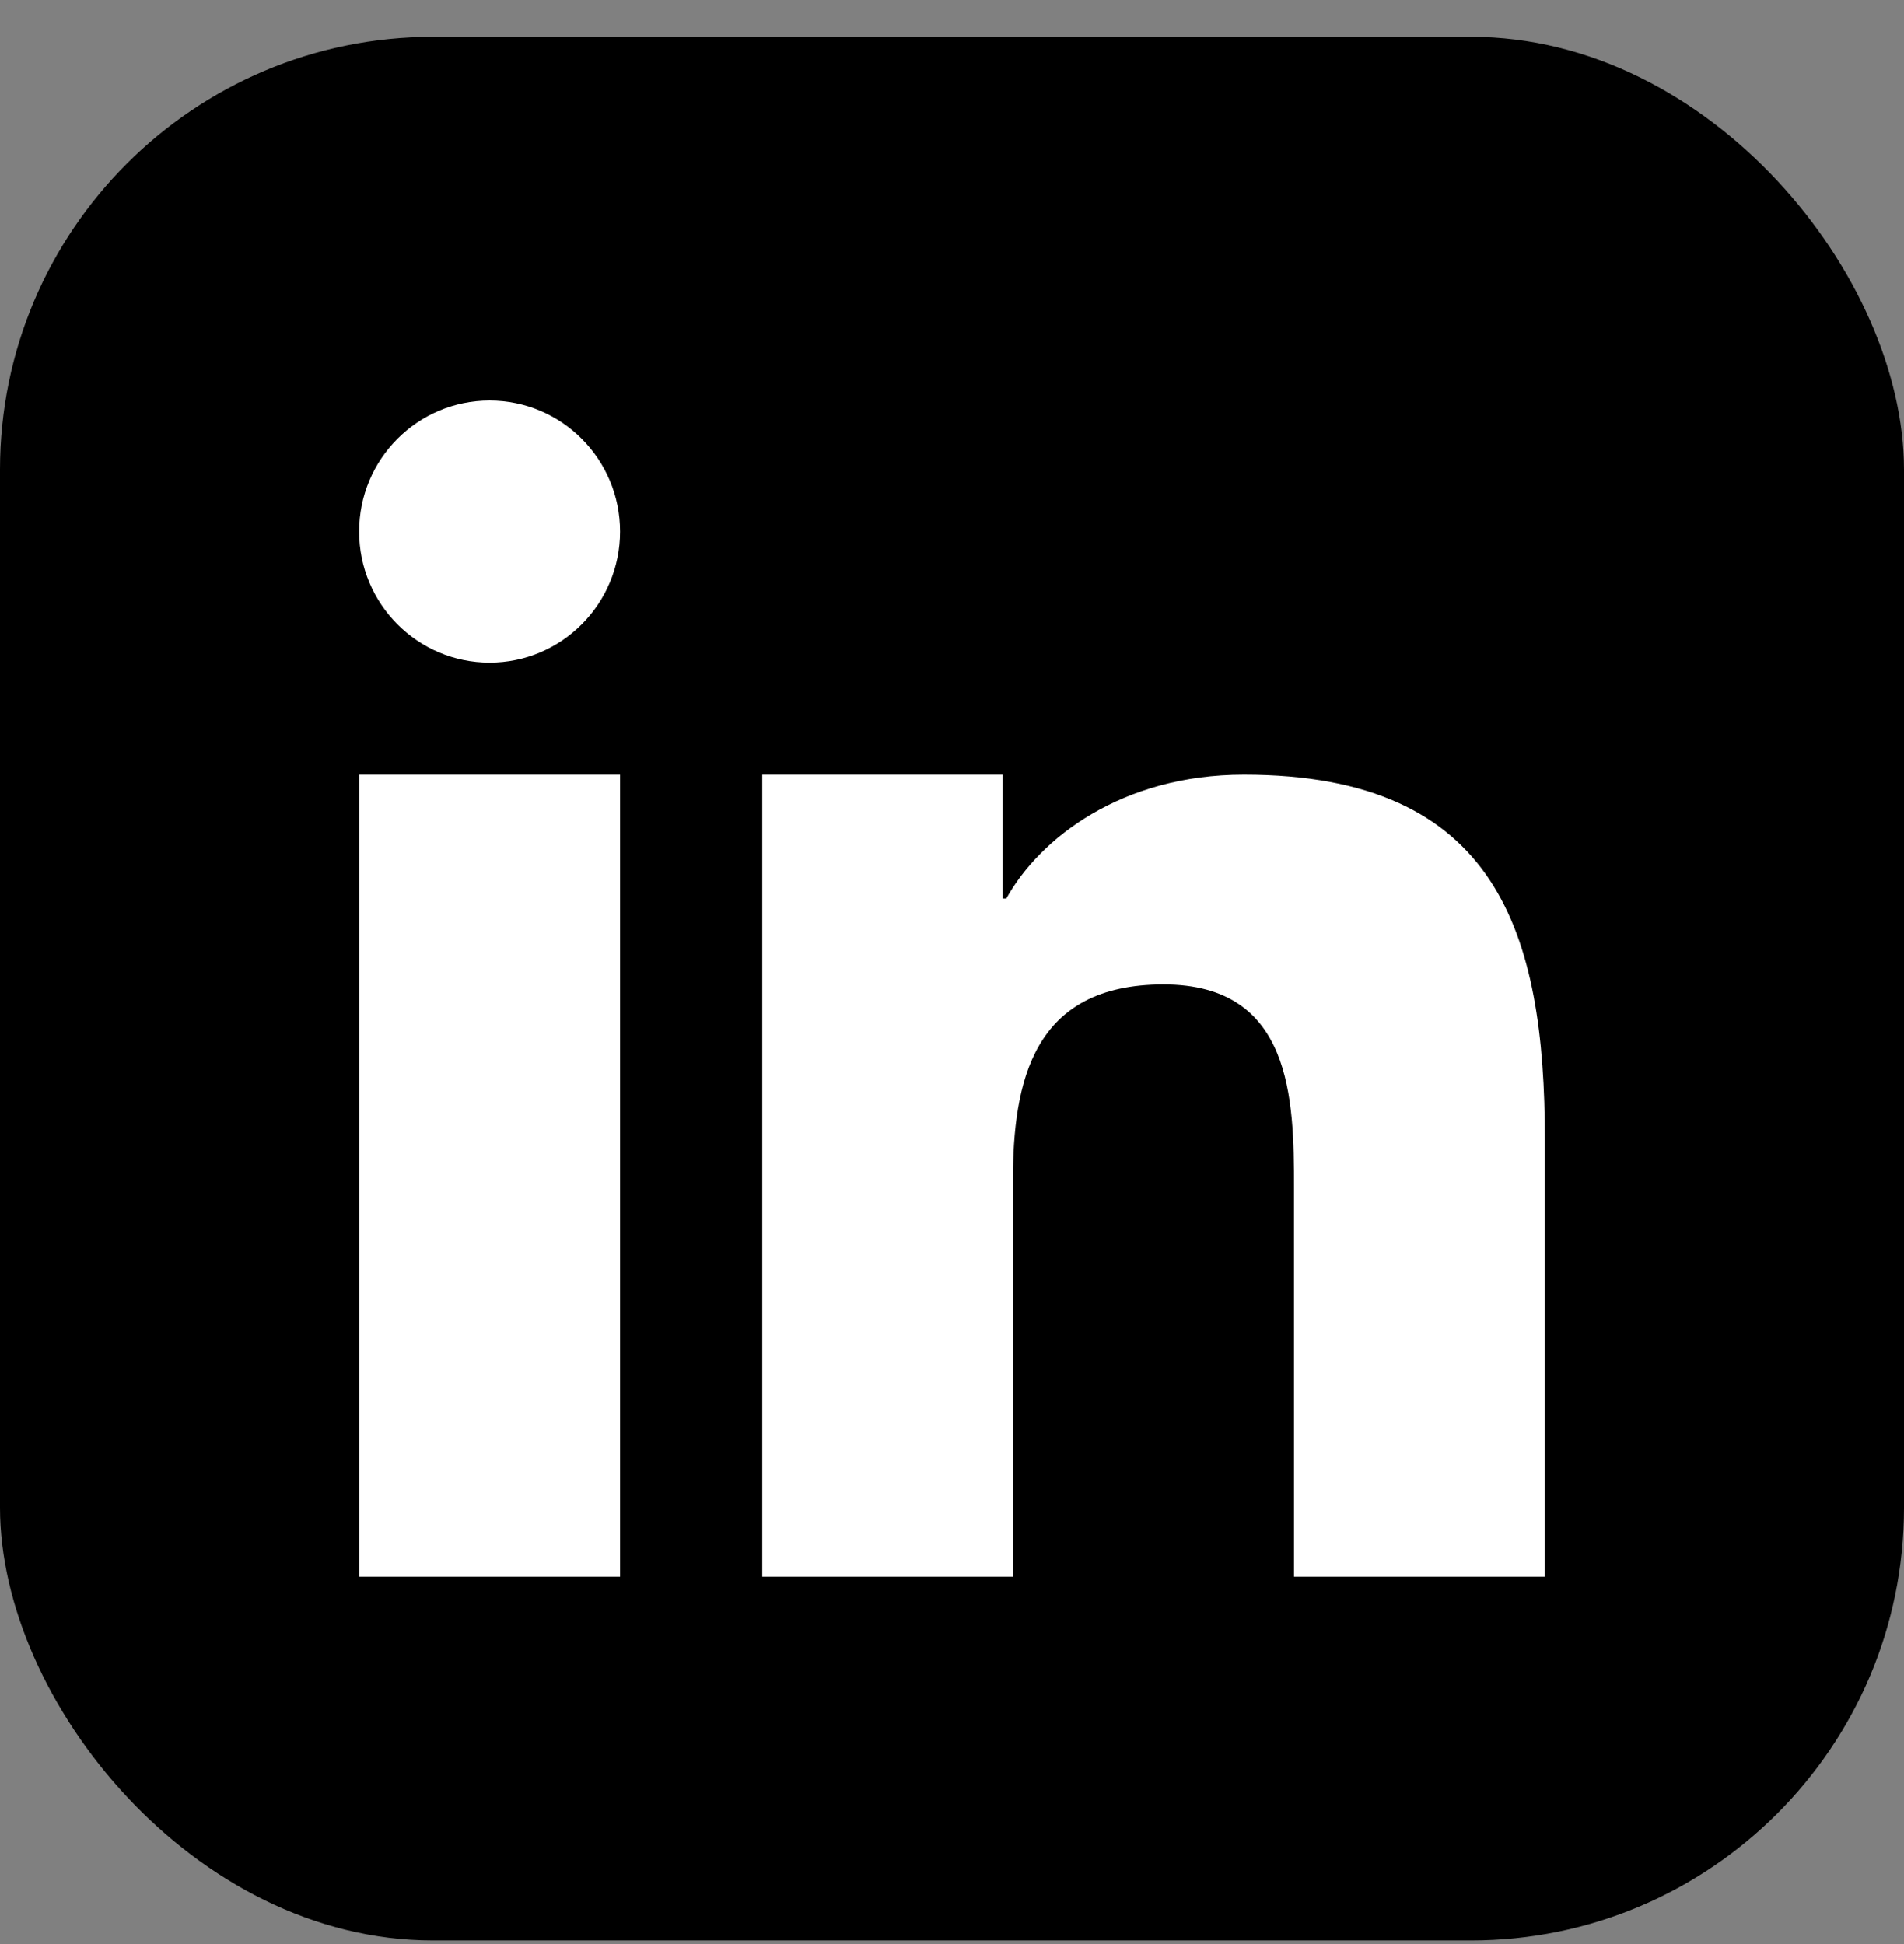 <?xml version="1.0" encoding="UTF-8"?>
<svg width="47px" height="48px" viewBox="0 0 47 48" version="1.1" xmlns="http://www.w3.org/2000/svg" xmlns:xlink="http://www.w3.org/1999/xlink">
    <rect x="0" y="0" width="47" height="48" fill="#808080" stroke="none"/>
    <title>linkedin-square-icon 2</title>
    <g id="Paleta-kolorów-" stroke="none" stroke-width="1" fill="none" fill-rule="evenodd">
        <g id="Large-Copy" transform="translate(-1325, -1699)">
            <g id="linkedin-square-icon" transform="translate(1325, 1699.909)">
                <rect id="Rectangle" fill="#000000" x="0" y="0" width="47" height="47" rx="10.688"></rect>
                <path d="M18.816,18.218 L24.754,18.218 L24.754,21.276 L24.84,21.276 C25.667,19.785 27.69,18.218 30.705,18.218 C36.976,18.218 38.135,22.138 38.135,27.238 L38.135,38.02 L31.943,38.02 L31.942,28.417 C31.942,26.221 31.897,23.396 28.721,23.396 C25.497,23.396 25.003,25.785 25.003,28.258 L25.003,38.02 L18.816,38.02 L18.816,18.218 Z M15.306,12.215 C15.306,14 13.863,15.45 12.086,15.45 C10.308,15.45 8.865,14 8.865,12.215 C8.865,10.428 10.308,8.98 12.086,8.98 C13.863,8.98 15.306,10.428 15.306,12.215 Z M8.865,18.218 L15.306,18.218 L15.306,38.02 L8.865,38.02 L8.865,18.218 L8.865,18.218 Z" id="Shape" fill="#FFFFFF"></path>
            </g>
        </g>
    </g>
</svg>